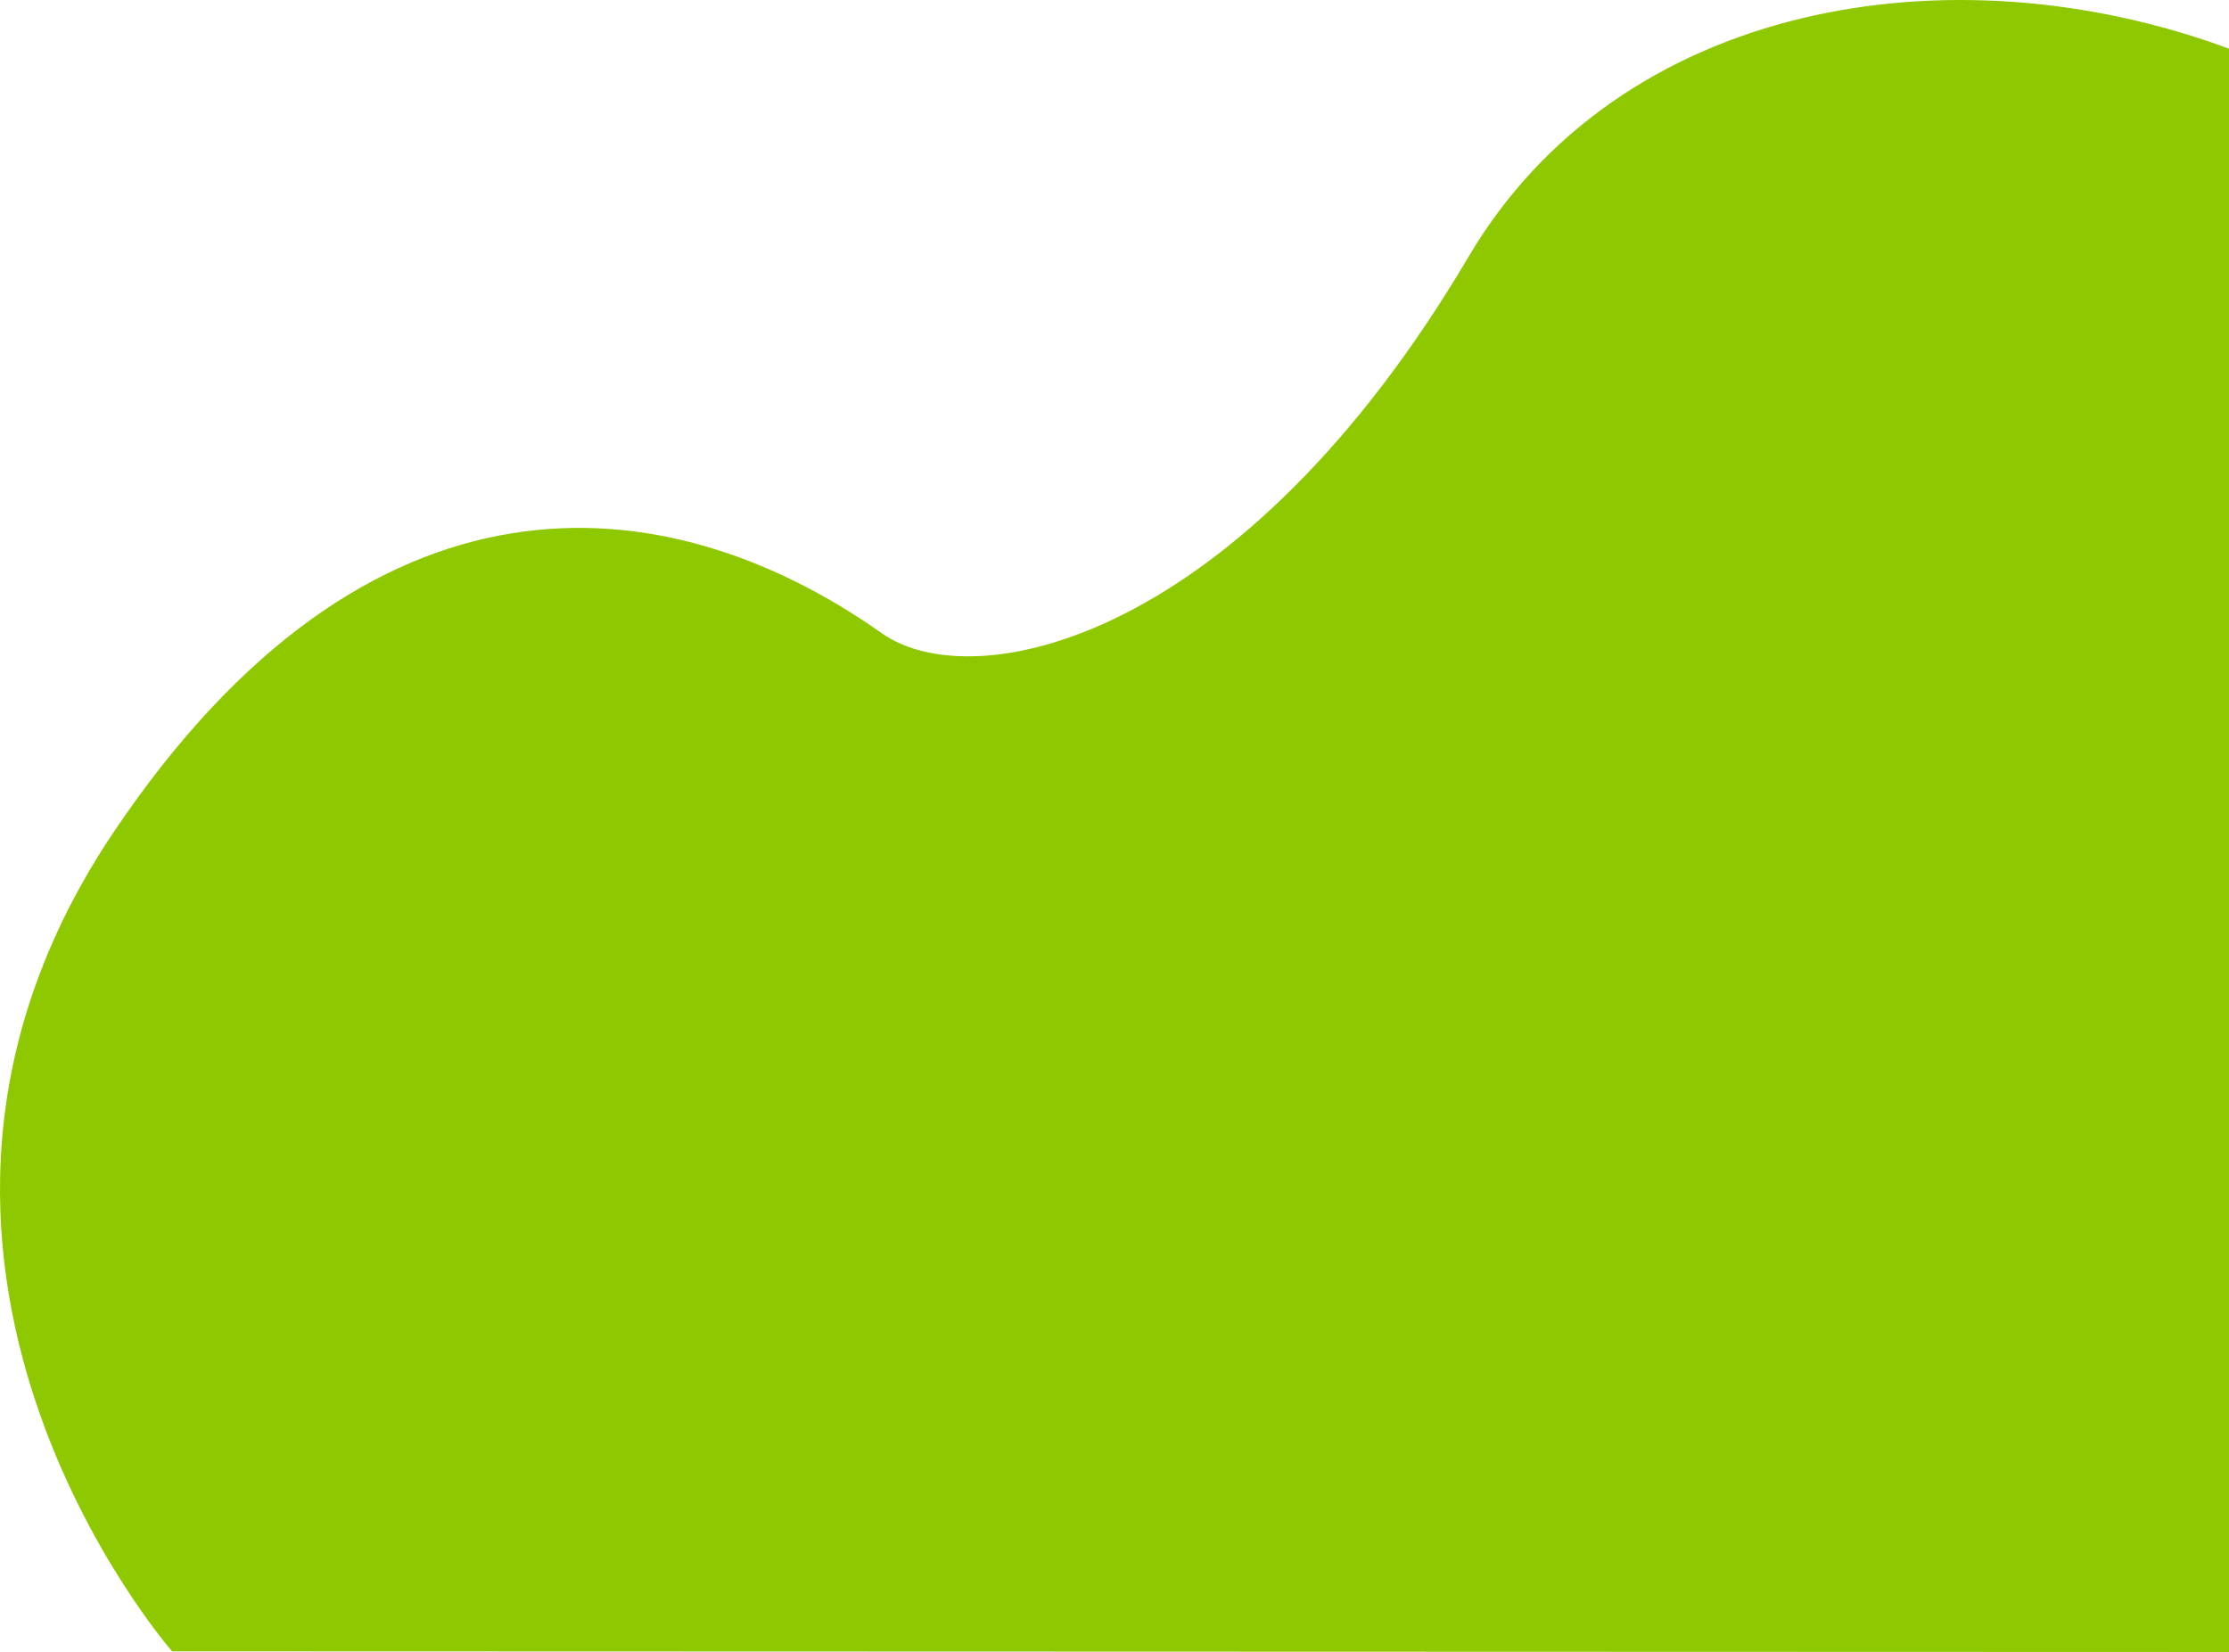 <svg xmlns='http://www.w3.org/2000/svg' width='1049.556' height='777.927' viewBox='0 0 1049.556 777.927'><path id='hero_back_shape' d='M1081.29,45.66C950.27-2.74,794.21,23.52,723.24,143.62c-107,181.09-232.72,208.06-276.32,177.3C344.54,248.7,205,236.53,85.31,414.5c-134.89,200.58,27.46,385.86,27.46,385.86l968.52.31Z' transform='translate(-31.734 -22.743)' fill='#8ec800'/></svg>